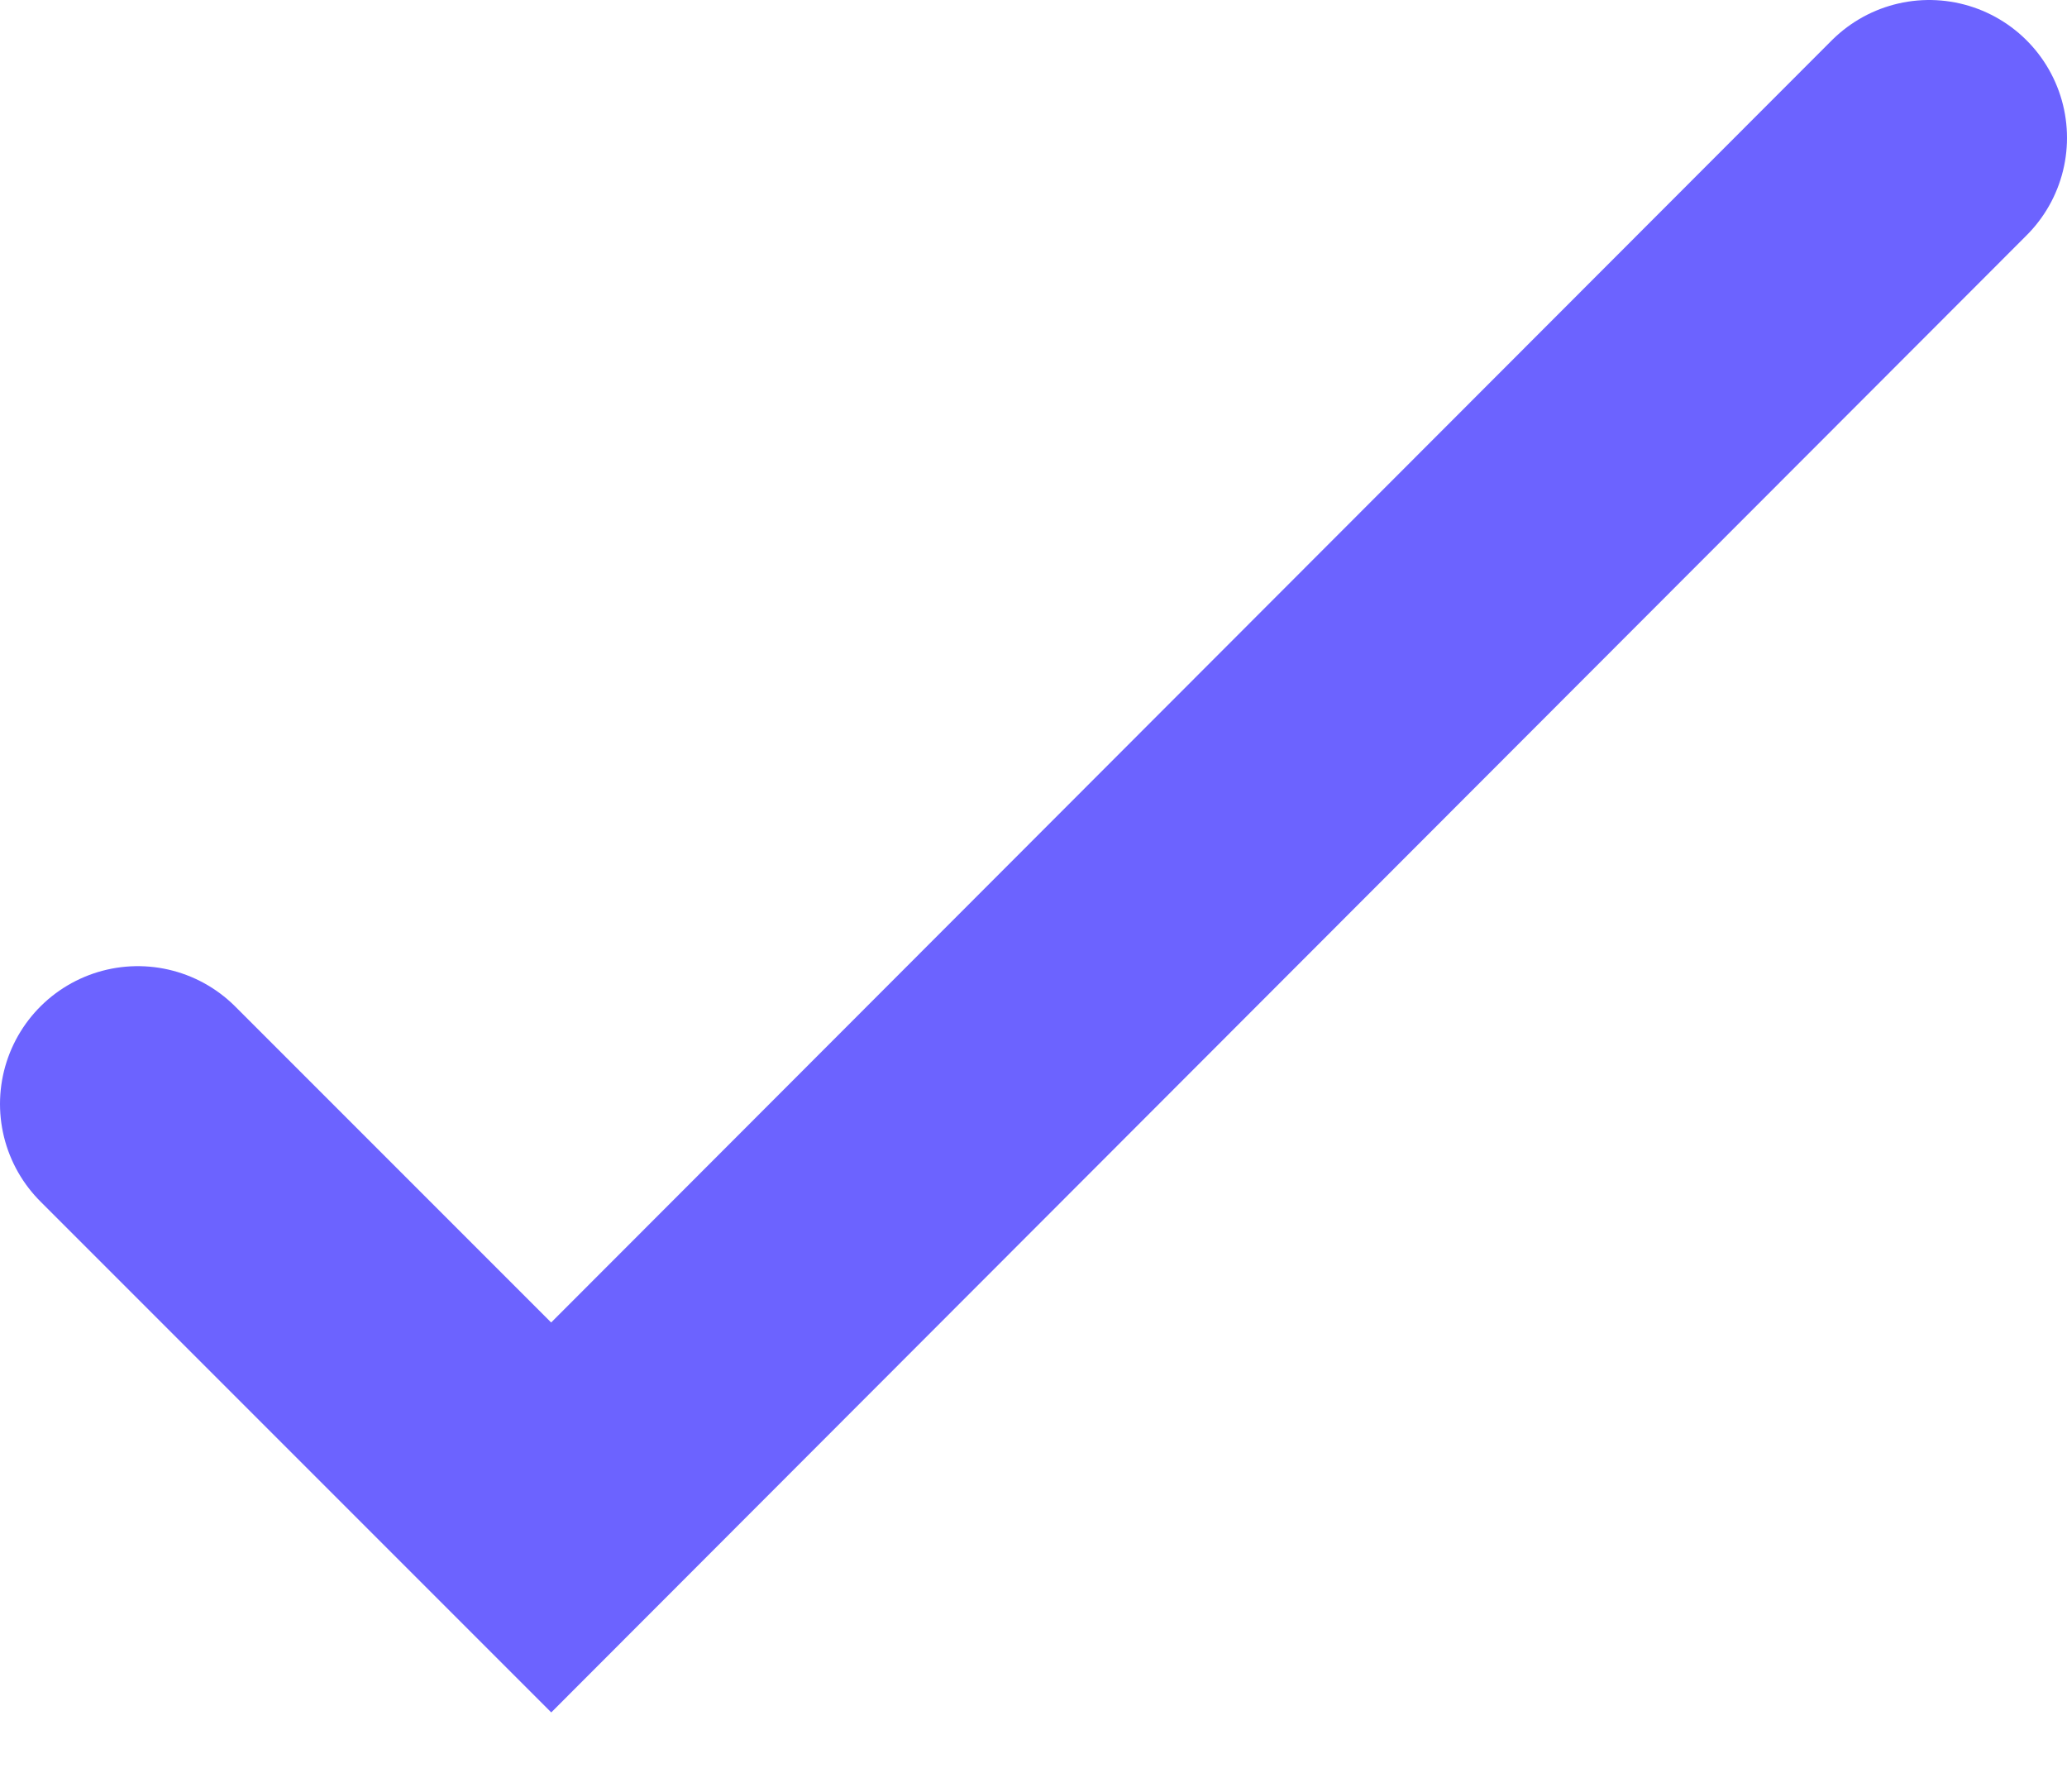 <?xml version="1.0" encoding="utf-8"?>
<svg xmlns="http://www.w3.org/2000/svg" fill="none" height="100%" overflow="visible" preserveAspectRatio="none" style="display: block;" viewBox="0 0 15 13" width="100%">
<path d="M14 1L4 11.01L1 8.01" id="Vector" stroke="#6C63FF" stroke-linecap="round" stroke-width="2"/>
</svg>